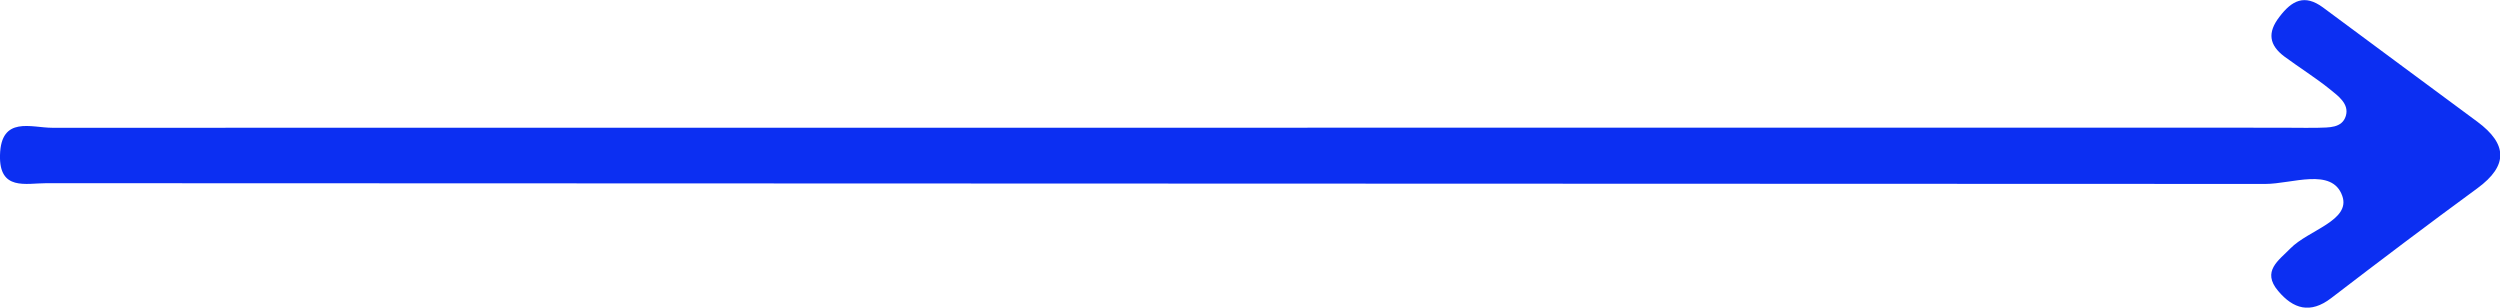 <?xml version="1.0" encoding="UTF-8"?>
<svg id="Layer_1" xmlns="http://www.w3.org/2000/svg" viewBox="0 0 132.65 16.32">
  <defs>
    <style>
      .cls-1 {
        fill: #0c2ff2;
      }
    </style>
  </defs>
  <path class="cls-1" d="M2.47,9.72c-1.1,0-2.52.42-2.47-1.49.05-2.1,1.67-1.45,2.77-1.45,186.99-.02,96.29,0,118.96,0,.42,0,.83.01,1.25,0,.58-.02,1.29.03,1.49-.63.19-.64-.41-1.06-.84-1.41-.77-.62-1.62-1.15-2.42-1.74-.8-.6-.92-1.26-.26-2.11.66-.87,1.33-1.21,2.3-.5,2.73,2.02,5.46,4.05,8.2,6.07,1.59,1.18,1.65,2.32,0,3.53-2.61,1.91-5.19,3.86-7.76,5.83-1.11.85-2.01.57-2.81-.38-.89-1.05.03-1.62.65-2.26.95-.97,3.22-1.48,2.75-2.79-.54-1.52-2.67-.63-4.08-.63"/>
</svg>